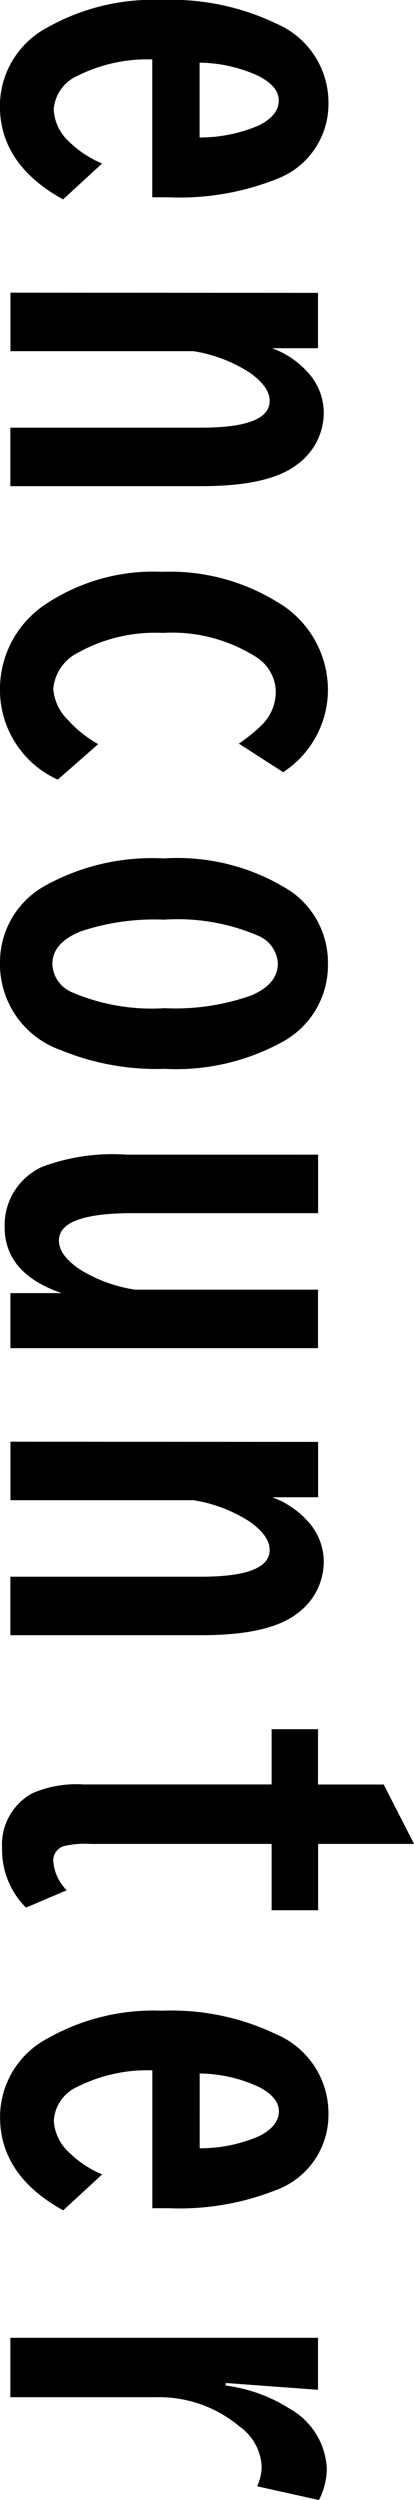 <svg xmlns="http://www.w3.org/2000/svg" width="19.849" height="119.668" viewBox="0 0 19.849 119.668">
  <path id="パス_9813" data-name="パス 9813" d="M10.8,15.823H4.2a7.447,7.447,0,0,0,.769,3.552,1.918,1.918,0,0,0,1.624,1.172,2.229,2.229,0,0,0,1.538-.732,4.993,4.993,0,0,0,1.05-1.587L10.9,20.1q-1.672,3.027-4.468,3.027a4.261,4.261,0,0,1-3.772-2.295,10.331,10.331,0,0,1-1.306-5.481A11.634,11.634,0,0,1,2.478,9.891,4.107,4.107,0,0,1,6.25,7.376,3.835,3.835,0,0,1,9.937,9.891,12.6,12.6,0,0,1,10.8,15.03ZM7.935,13.553a7.116,7.116,0,0,0-.574-2.832q-.476-.964-1.2-.964-.659,0-1.16.952a6.955,6.955,0,0,0-.647,2.844Zm7.439-5.676h2.649v2.2a4.237,4.237,0,0,1,1.1-1.66A2.874,2.874,0,0,1,21.086,7.6a3.064,3.064,0,0,1,2.478,1.245q1.062,1.331,1.062,4.614v9.167h-2.8V13.479q0-3.284-1.282-3.284-.684,0-1.367.977a7.034,7.034,0,0,0-1.013,2.673v8.777h-2.8Zm23.3,12.476a4.712,4.712,0,0,1-4.285,2.771,4.87,4.87,0,0,1-4.077-2.136,9.319,9.319,0,0,1-1.587-5.652,9.8,9.8,0,0,1,1.416-5.457A4.878,4.878,0,0,1,34.385,7.4a4.716,4.716,0,0,1,3.931,2.148l-1.367,2.124a8,8,0,0,0-.891-1.1A2.252,2.252,0,0,0,34.421,9.9a2.019,2.019,0,0,0-1.66,1.013,7.52,7.52,0,0,0-1.111,4.407,7.608,7.608,0,0,0,.928,4.028,2.146,2.146,0,0,0,1.758,1.221,2.329,2.329,0,0,0,1.477-.7,5.653,5.653,0,0,0,1.16-1.453ZM47.512,7.4a4.172,4.172,0,0,1,3.662,2.087,10.6,10.6,0,0,1,1.343,5.75,12.026,12.026,0,0,1-.891,4.956,4.353,4.353,0,0,1-4.15,2.93A4.187,4.187,0,0,1,43.8,21.048a10.578,10.578,0,0,1-1.355-5.774,10.054,10.054,0,0,1,1.587-6.116A4.162,4.162,0,0,1,47.512,7.4Zm-.024,2.4a1.533,1.533,0,0,0-1.331.916,9.782,9.782,0,0,0-.781,4.541,11.138,11.138,0,0,0,.562,4q.549,1.355,1.563,1.355a1.529,1.529,0,0,0,1.355-.952,9.7,9.7,0,0,0,.757-4.419,10.9,10.9,0,0,0-.623-4.2Q48.44,9.805,47.488,9.805Zm9.136-1.929h2.8v8.875q0,3.552,1.306,3.552.732,0,1.416-1.05a7.038,7.038,0,0,0,.94-2.6V7.876h2.8V22.623H63.252V20.169Q62.312,22.9,60.09,22.9a3.062,3.062,0,0,1-2.881-1.794,9.64,9.64,0,0,1-.586-4.041Zm13.75,0h2.649v2.2a4.237,4.237,0,0,1,1.1-1.66A2.874,2.874,0,0,1,76.086,7.6a3.064,3.064,0,0,1,2.478,1.245q1.062,1.331,1.062,4.614v9.167h-2.8V13.479q0-3.284-1.282-3.284-.684,0-1.367.977a7.034,7.034,0,0,0-1.013,2.673v8.777h-2.8Zm19.243-4.6v4.6h3.174V10.1H89.617v8.7a4.265,4.265,0,0,0,.11,1.282.722.722,0,0,0,.708.488,2.208,2.208,0,0,0,1.4-.647l.83,1.953a3.9,3.9,0,0,1-2.832,1.147,2.8,2.8,0,0,1-2.637-1.44,5.329,5.329,0,0,1-.427-2.466V10.1H84.124V7.876h2.649V4.727Zm17.437,12.549h-6.6a7.447,7.447,0,0,0,.769,3.552,1.918,1.918,0,0,0,1.624,1.172,2.229,2.229,0,0,0,1.538-.732,4.993,4.993,0,0,0,1.05-1.587l1.721,1.868q-1.672,3.027-4.468,3.027a4.261,4.261,0,0,1-3.772-2.295A10.331,10.331,0,0,1,97.6,15.347a11.634,11.634,0,0,1,1.123-5.457A4.107,4.107,0,0,1,102.5,7.376a3.835,3.835,0,0,1,3.687,2.515,12.6,12.6,0,0,1,.867,5.139Zm-2.869-2.271a7.116,7.116,0,0,0-.574-2.832q-.476-.964-1.2-.964-.659,0-1.16.952a6.955,6.955,0,0,0-.647,2.844ZM115.42,12.3h.122a7.532,7.532,0,0,1,1.1-3.052,3.48,3.48,0,0,1,2.881-1.794,3.336,3.336,0,0,1,1.5.378l-.659,2.966a2.227,2.227,0,0,0-.964-.22,2.513,2.513,0,0,0-1.9,1.062,6.008,6.008,0,0,0-1.4,3.992v6.995h-2.844V7.876h2.49Z" transform="translate(23.123 -1.355) rotate(90)"/>
</svg>

